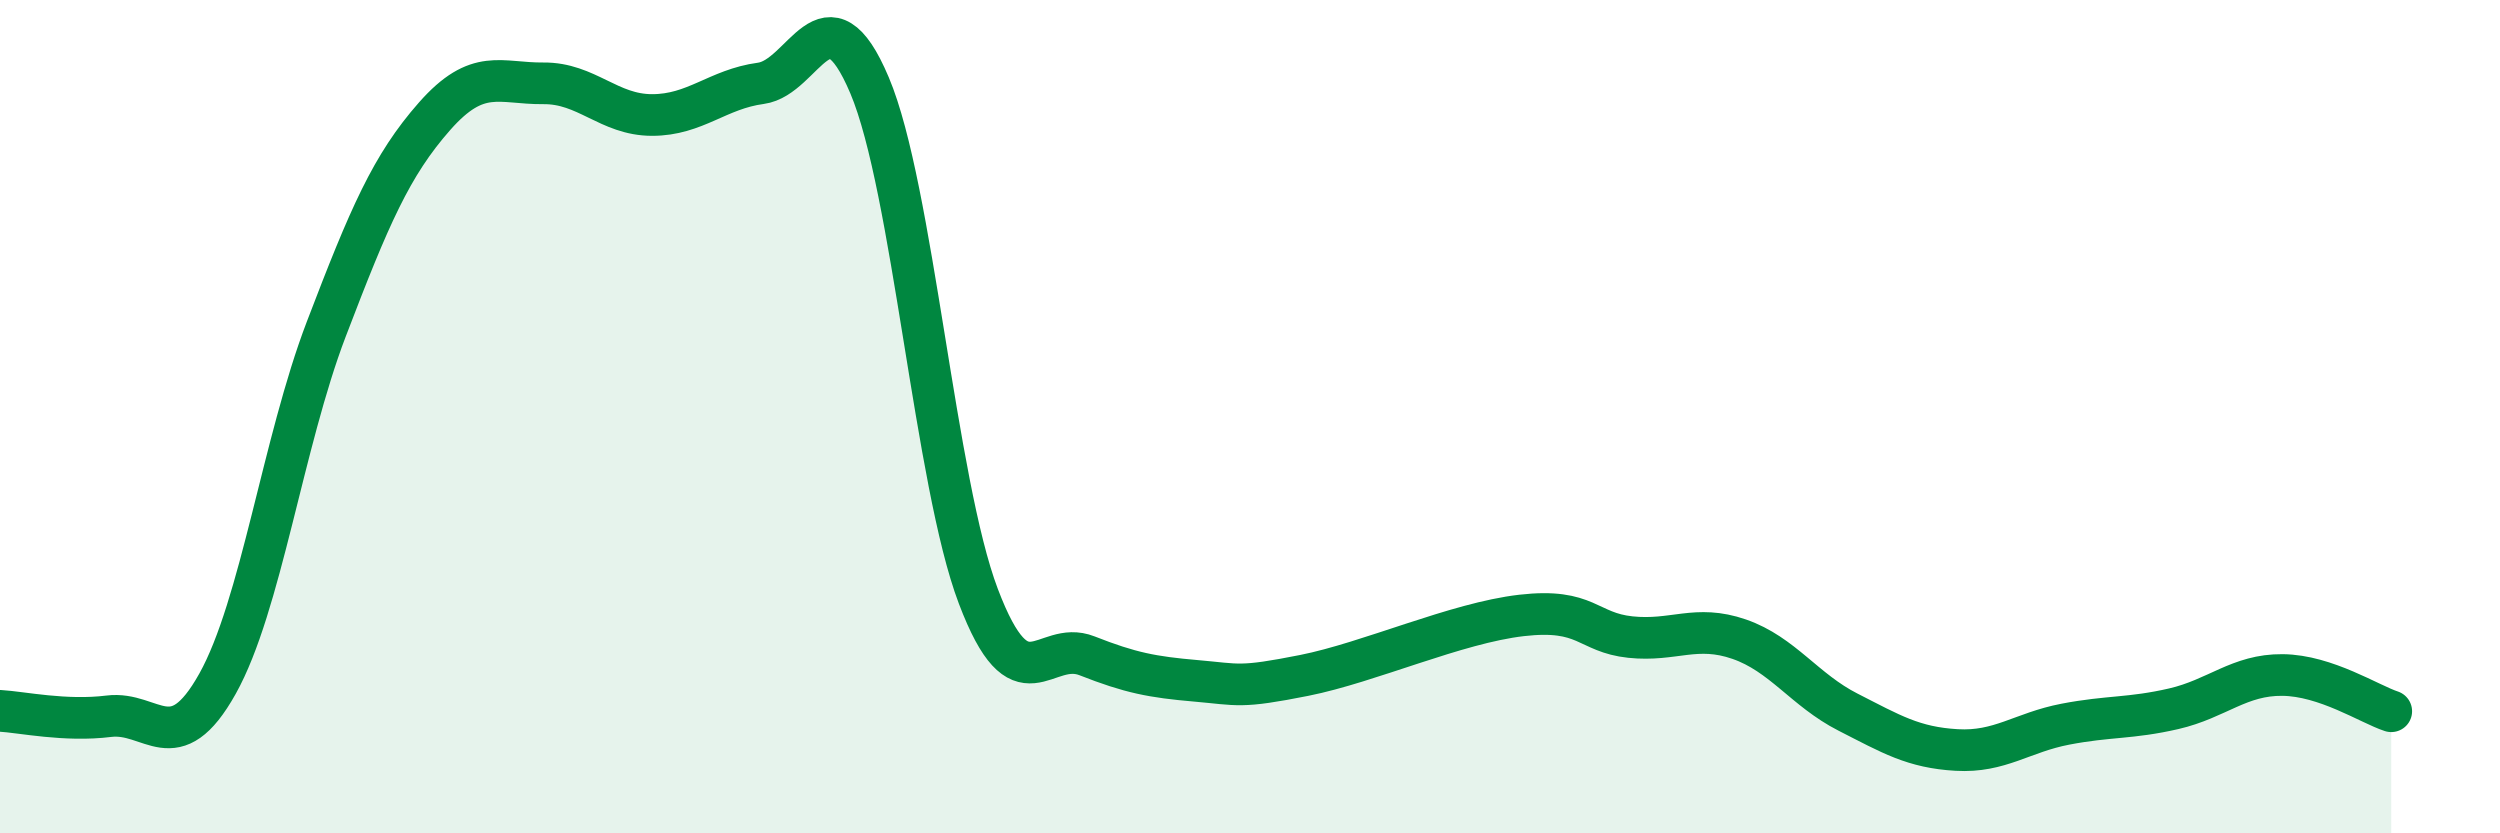 
    <svg width="60" height="20" viewBox="0 0 60 20" xmlns="http://www.w3.org/2000/svg">
      <path
        d="M 0,17.06 C 0.52,17.09 1.57,17.32 2.61,17.19 C 3.65,17.06 4.18,18.27 5.22,16.41 C 6.26,14.55 6.79,10.62 7.83,7.9 C 8.87,5.18 9.39,3.97 10.43,2.79 C 11.47,1.61 12,2.01 13.04,2 C 14.08,1.99 14.61,2.76 15.65,2.76 C 16.69,2.76 17.22,2.14 18.26,2 C 19.3,1.86 19.83,-0.41 20.87,2.05 C 21.91,4.51 22.44,11.57 23.48,14.31 C 24.52,17.05 25.05,15.33 26.09,15.74 C 27.13,16.15 27.66,16.25 28.7,16.34 C 29.74,16.43 29.74,16.52 31.3,16.21 C 32.86,15.9 34.95,14.95 36.52,14.77 C 38.09,14.59 38.09,15.18 39.13,15.29 C 40.17,15.4 40.7,14.98 41.74,15.34 C 42.78,15.7 43.31,16.56 44.35,17.09 C 45.39,17.62 45.92,17.94 46.96,18 C 48,18.06 48.53,17.58 49.57,17.38 C 50.61,17.18 51.13,17.25 52.17,17.01 C 53.21,16.77 53.74,16.19 54.78,16.2 C 55.82,16.21 56.87,16.9 57.39,17.07L57.39 20L0 20Z"
        fill="#008740"
        opacity="0.1"
        stroke-linecap="round"
        stroke-linejoin="round"
      />
      <path
        d="M 0,17.06 C 0.52,17.09 1.57,17.32 2.61,17.19 C 3.65,17.06 4.18,18.27 5.22,16.41 C 6.26,14.55 6.79,10.62 7.83,7.9 C 8.87,5.18 9.39,3.97 10.43,2.79 C 11.47,1.61 12,2.01 13.04,2 C 14.08,1.99 14.61,2.76 15.65,2.76 C 16.69,2.76 17.22,2.14 18.26,2 C 19.3,1.86 19.83,-0.41 20.87,2.05 C 21.91,4.51 22.44,11.57 23.48,14.31 C 24.52,17.05 25.05,15.33 26.09,15.74 C 27.13,16.15 27.66,16.25 28.7,16.34 C 29.74,16.43 29.74,16.52 31.3,16.21 C 32.86,15.9 34.95,14.95 36.52,14.77 C 38.09,14.59 38.09,15.18 39.13,15.29 C 40.17,15.4 40.7,14.98 41.74,15.34 C 42.78,15.7 43.31,16.56 44.35,17.09 C 45.39,17.62 45.92,17.94 46.96,18 C 48,18.06 48.53,17.58 49.57,17.38 C 50.61,17.18 51.13,17.25 52.17,17.01 C 53.21,16.77 53.74,16.19 54.78,16.2 C 55.82,16.21 56.87,16.9 57.39,17.07"
        stroke="#008740"
        stroke-width="1"
        fill="none"
        stroke-linecap="round"
        stroke-linejoin="round"
      />
    </svg>
  